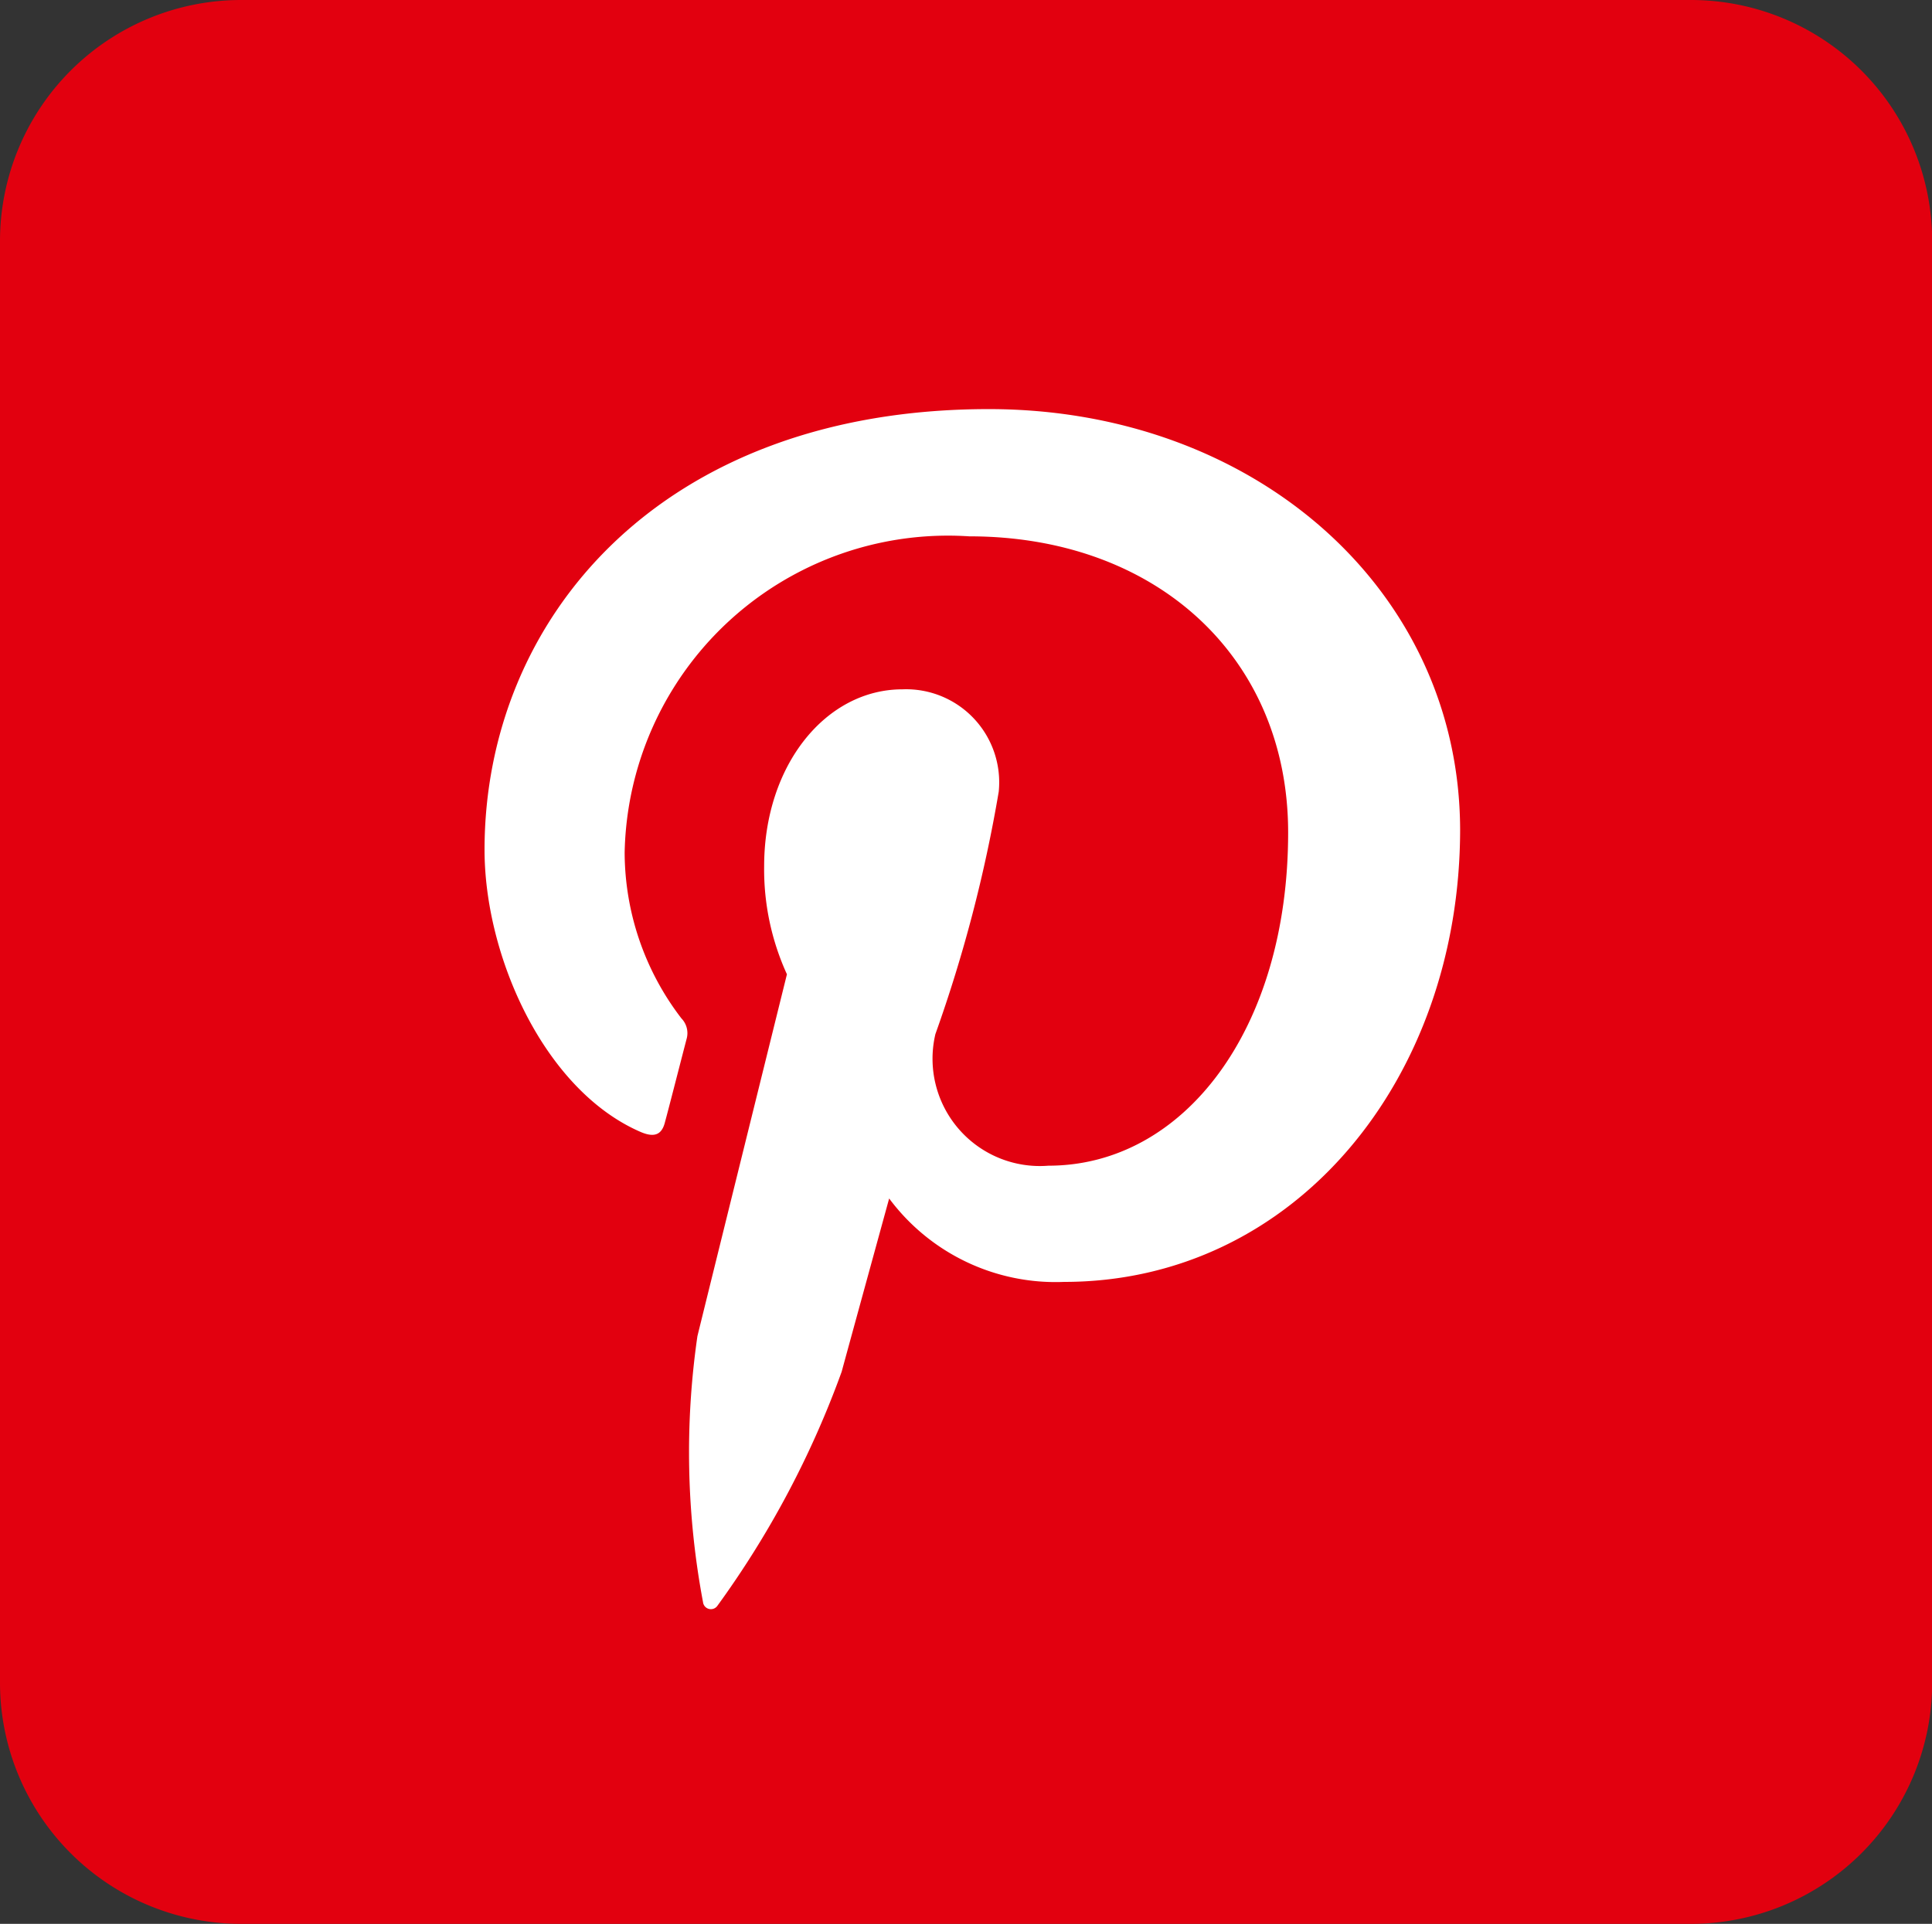 <svg xmlns="http://www.w3.org/2000/svg" width="31.882" height="31.752" viewBox="0 0 31.882 31.752">
  <rect x="0" y="0" width="31.882" height="31.752" fill="#333333" stroke="none"/>
  <g id="footer-pinterest" transform="translate(-1367 -3943)">
    <path id="Path_152" data-name="Path 152" d="M27.9,0H3.985A3.98,3.98,0,0,0,0,3.969V27.783a3.981,3.981,0,0,0,3.985,3.969H27.9a3.982,3.982,0,0,0,3.985-3.969V3.969A3.981,3.981,0,0,0,27.9,0Z" transform="translate(1367 3943)" fill="#e2000f"/>
    <g id="pinterest" transform="translate(1326.996 3949.752)">
      <g id="Group_129" data-name="Group 129" transform="translate(48.004)">
        <path id="Path_240" data-name="Path 240" d="M56.321,0C50.891,0,48,3.479,48,7.273c0,1.759.983,3.954,2.557,4.649.239.108.369.062.422-.16.047-.168.254-.979.354-1.362a.35.35,0,0,0-.084-.344,4.511,4.511,0,0,1-.937-2.738A5.337,5.337,0,0,1,56,2.1c3.1,0,5.261,2.011,5.261,4.887,0,3.25-1.72,5.5-3.955,5.5a1.771,1.771,0,0,1-1.866-2.172,23.54,23.54,0,0,0,1.045-4,1.536,1.536,0,0,0-1.59-1.69c-1.259,0-2.281,1.247-2.281,2.921a4.164,4.164,0,0,0,.376,1.782s-1.246,5.032-1.477,5.972a13.363,13.363,0,0,0,.092,4.389.131.131,0,0,0,.238.061,15.6,15.6,0,0,0,2.05-3.862c.154-.566.784-2.86.784-2.86a3.423,3.423,0,0,0,2.887,1.377c3.794,0,6.535-3.334,6.535-7.472C64.086,2.968,60.69,0,56.321,0Z" transform="translate(-48.004)" fill="#fff"/>
      </g>
    </g>
  </g>
</svg>

